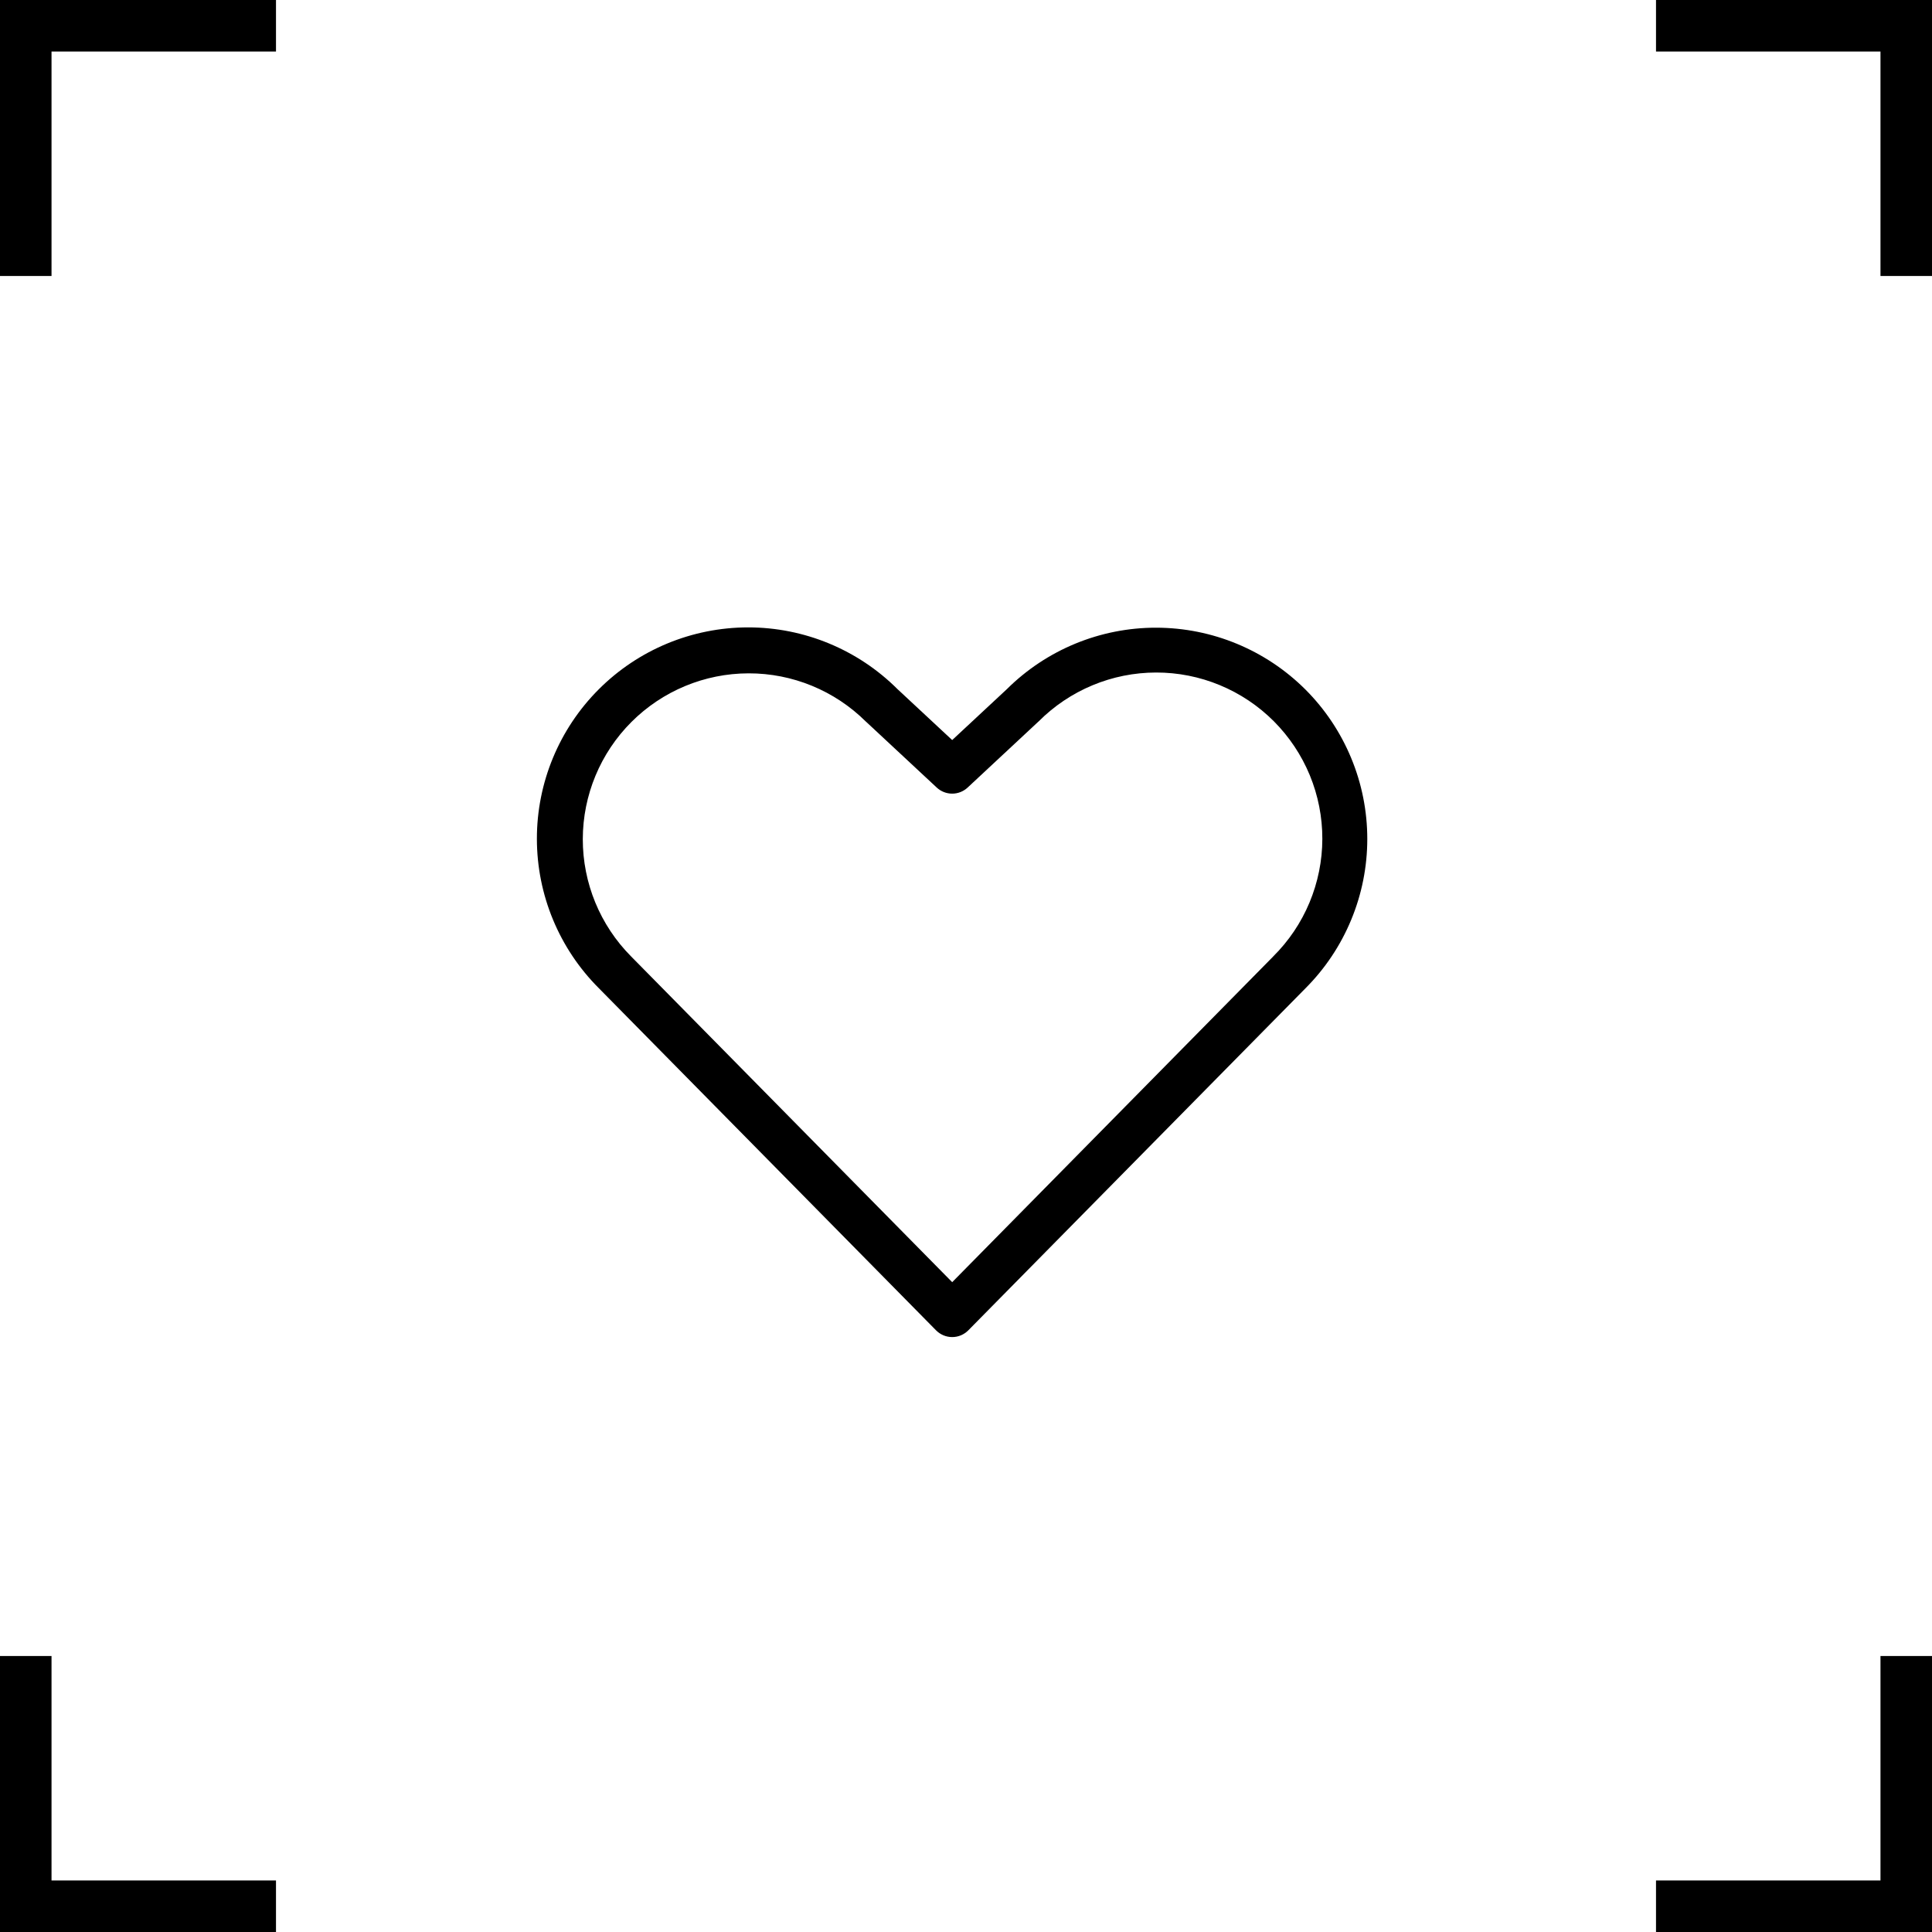 <?xml version="1.0" encoding="UTF-8"?> <svg xmlns="http://www.w3.org/2000/svg" width="75" height="75" viewBox="0 0 75 75" fill="none"> <path fill-rule="evenodd" clip-rule="evenodd" d="M2 0H10.714V2H2V10.714H0V2V0H2ZM0 64.286V73V75H2H10.714V73H2V64.286H0ZM73 64.286V73H64.286V75H73H75V73V64.286H73ZM75 10.714V2V0H73H64.286V2H73V10.714H75Z" fill="black"></path> <path d="M50.675 26.766C49.137 25.232 47.054 24.369 44.882 24.367C42.71 24.364 40.625 25.223 39.085 26.754L36.964 28.729L34.843 26.754C33.303 25.217 31.216 24.354 29.04 24.355C26.864 24.357 24.778 25.222 23.241 26.762C21.703 28.301 20.84 30.388 20.842 32.564C20.843 34.74 21.709 36.826 23.248 38.363L36.338 51.644C36.42 51.726 36.517 51.792 36.625 51.837C36.732 51.882 36.847 51.905 36.964 51.905C37.08 51.905 37.195 51.882 37.303 51.837C37.41 51.792 37.507 51.726 37.589 51.644L50.675 38.369C51.437 37.607 52.041 36.703 52.453 35.707C52.866 34.712 53.078 33.645 53.078 32.568C53.078 31.49 52.866 30.423 52.453 29.428C52.041 28.432 51.437 27.528 50.675 26.766ZM49.426 37.13L36.964 49.774L24.496 37.125C23.295 35.915 22.622 34.278 22.624 32.573C22.627 30.867 23.306 29.233 24.512 28.027C25.718 26.821 27.352 26.142 29.058 26.139C30.763 26.135 32.4 26.808 33.611 28.01C33.618 28.017 33.626 28.024 33.634 28.03L36.364 30.573C36.527 30.725 36.741 30.809 36.964 30.809C37.186 30.809 37.4 30.725 37.563 30.573L40.293 28.029C40.302 28.023 40.309 28.016 40.317 28.008C40.915 27.407 41.626 26.929 42.409 26.603C43.192 26.276 44.032 26.108 44.88 26.107C45.728 26.106 46.568 26.272 47.352 26.597C48.136 26.921 48.848 27.397 49.448 27.997C50.047 28.598 50.522 29.31 50.846 30.094C51.169 30.878 51.335 31.719 51.333 32.567C51.331 33.416 51.161 34.255 50.834 35.038C50.507 35.821 50.029 36.531 49.426 37.128V37.13Z" fill="black"></path> </svg> 